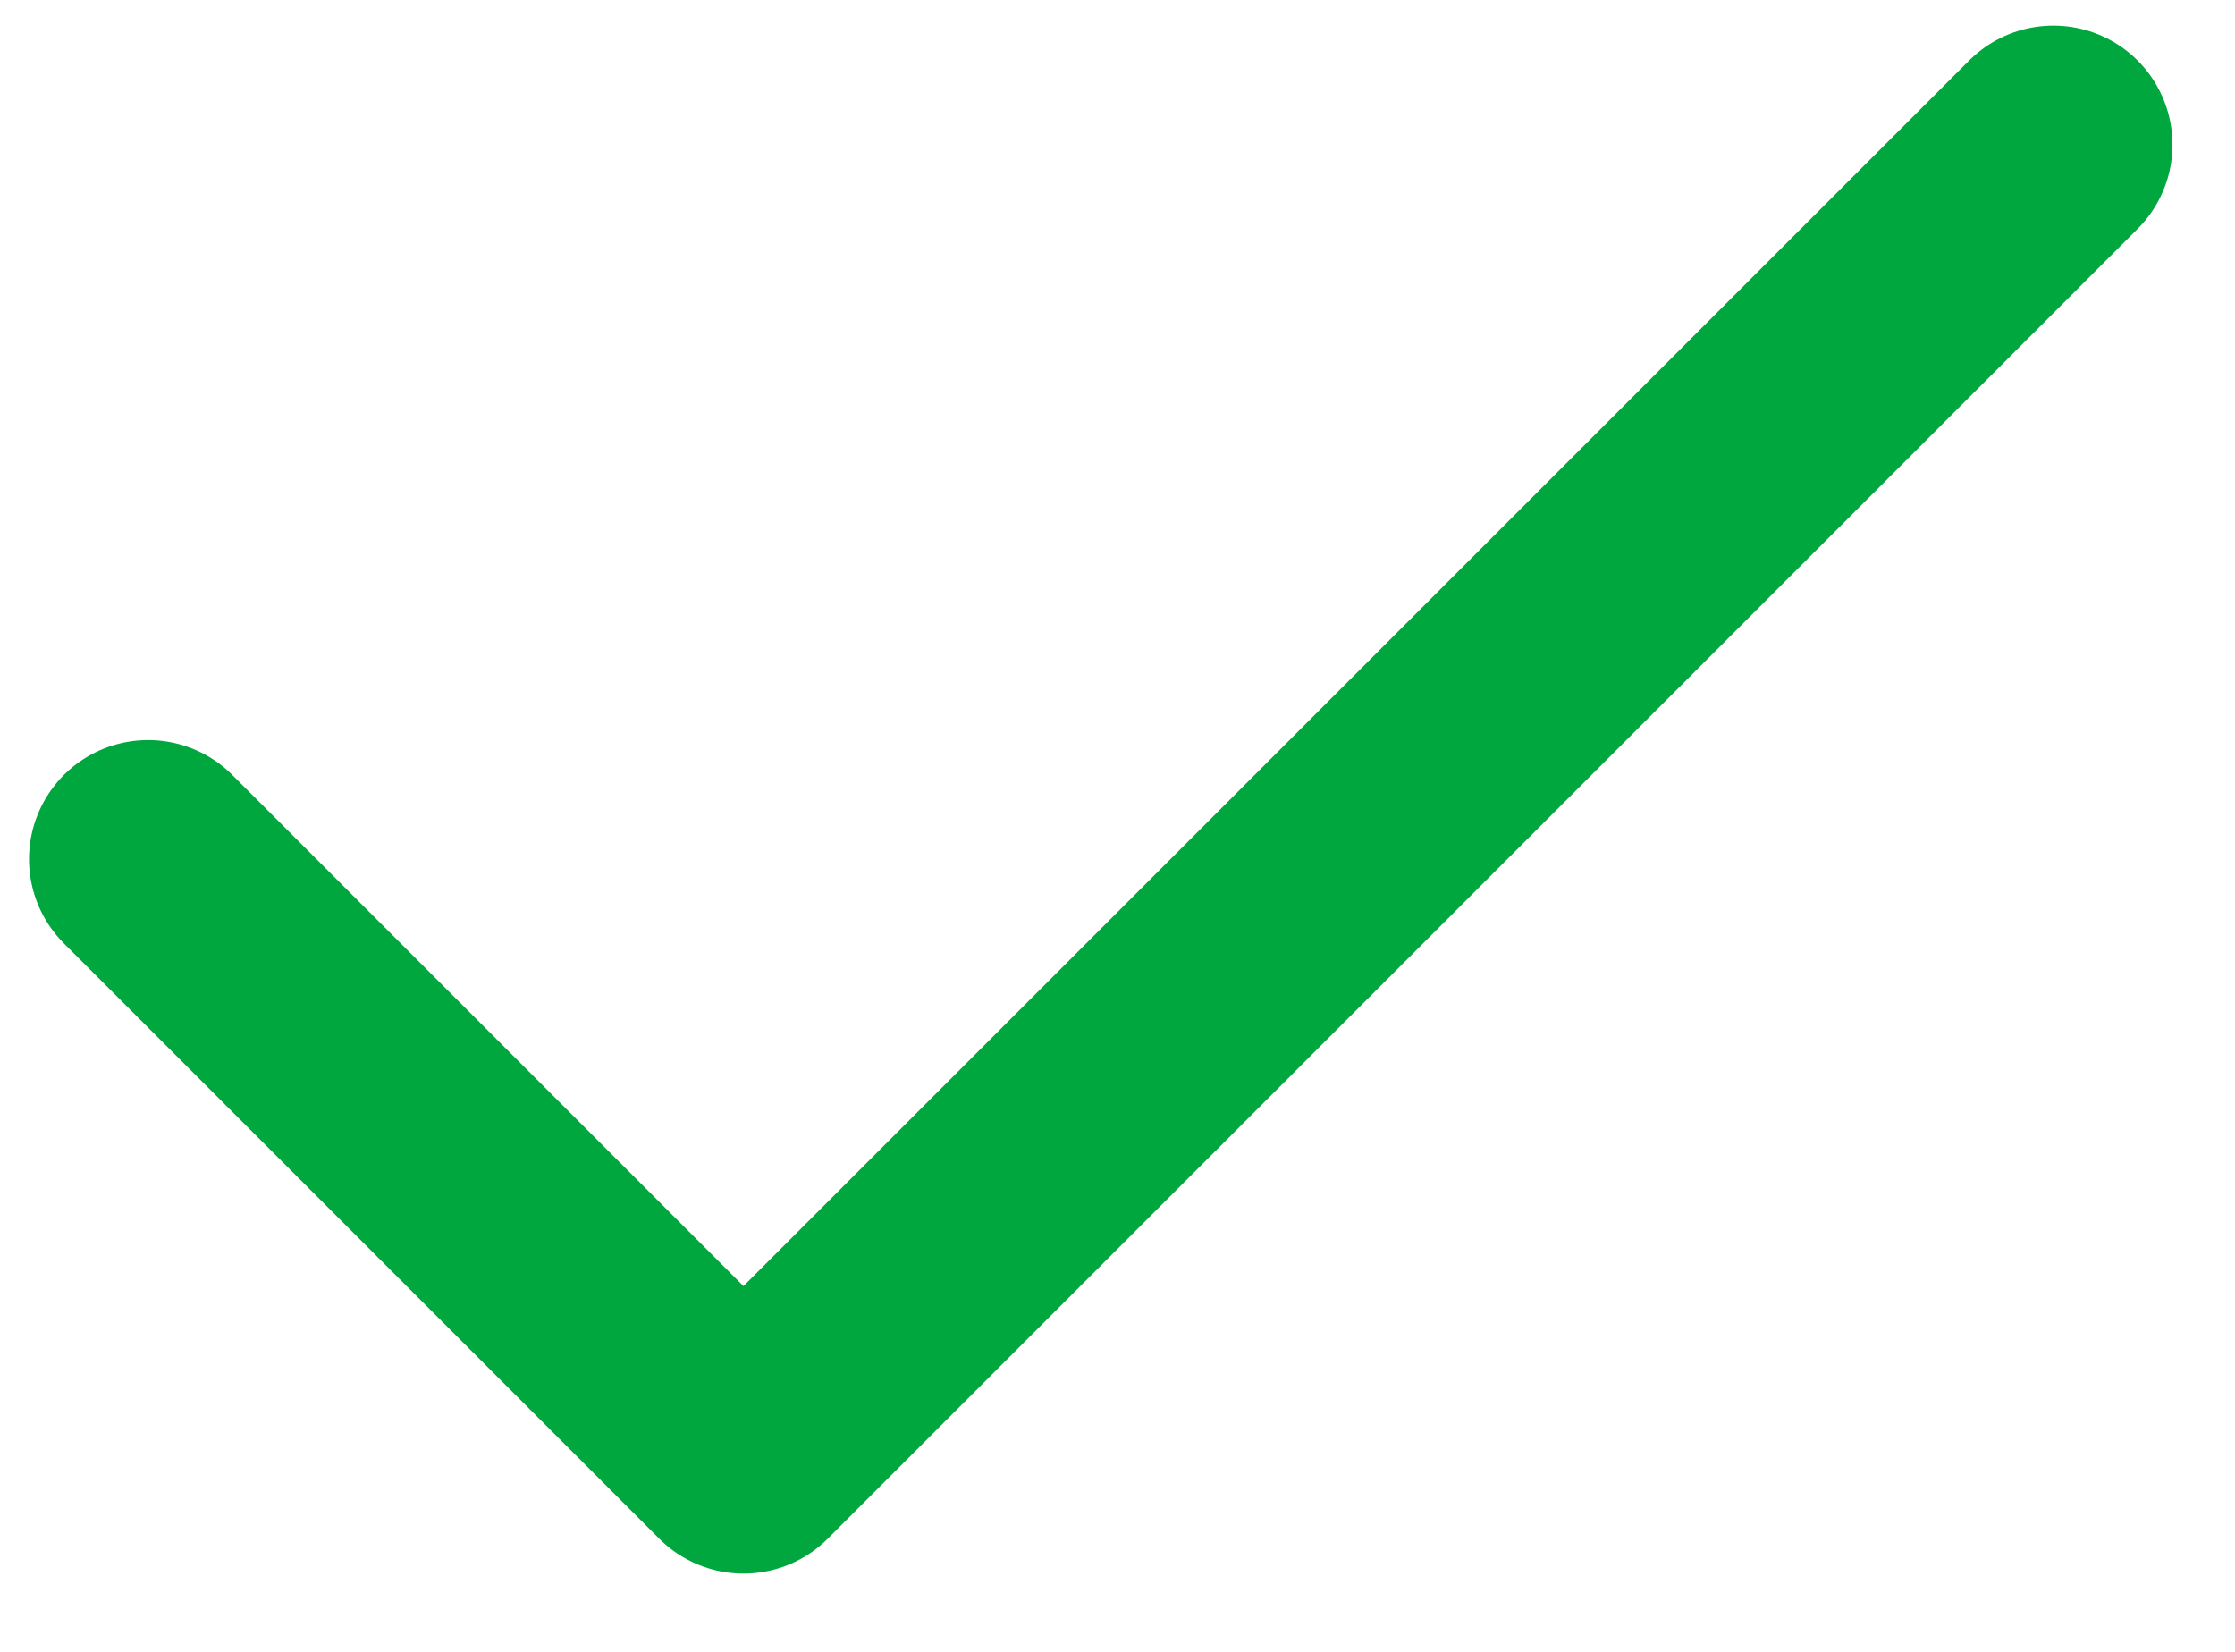<?xml version="1.0" encoding="UTF-8"?> <svg xmlns="http://www.w3.org/2000/svg" width="23" height="17" viewBox="0 0 23 17" fill="none"><path d="M21.131 1.489L7.651 14.969L1.524 8.842" stroke="#00A63E" stroke-width="2.451" stroke-linecap="round" stroke-linejoin="round"></path></svg> 